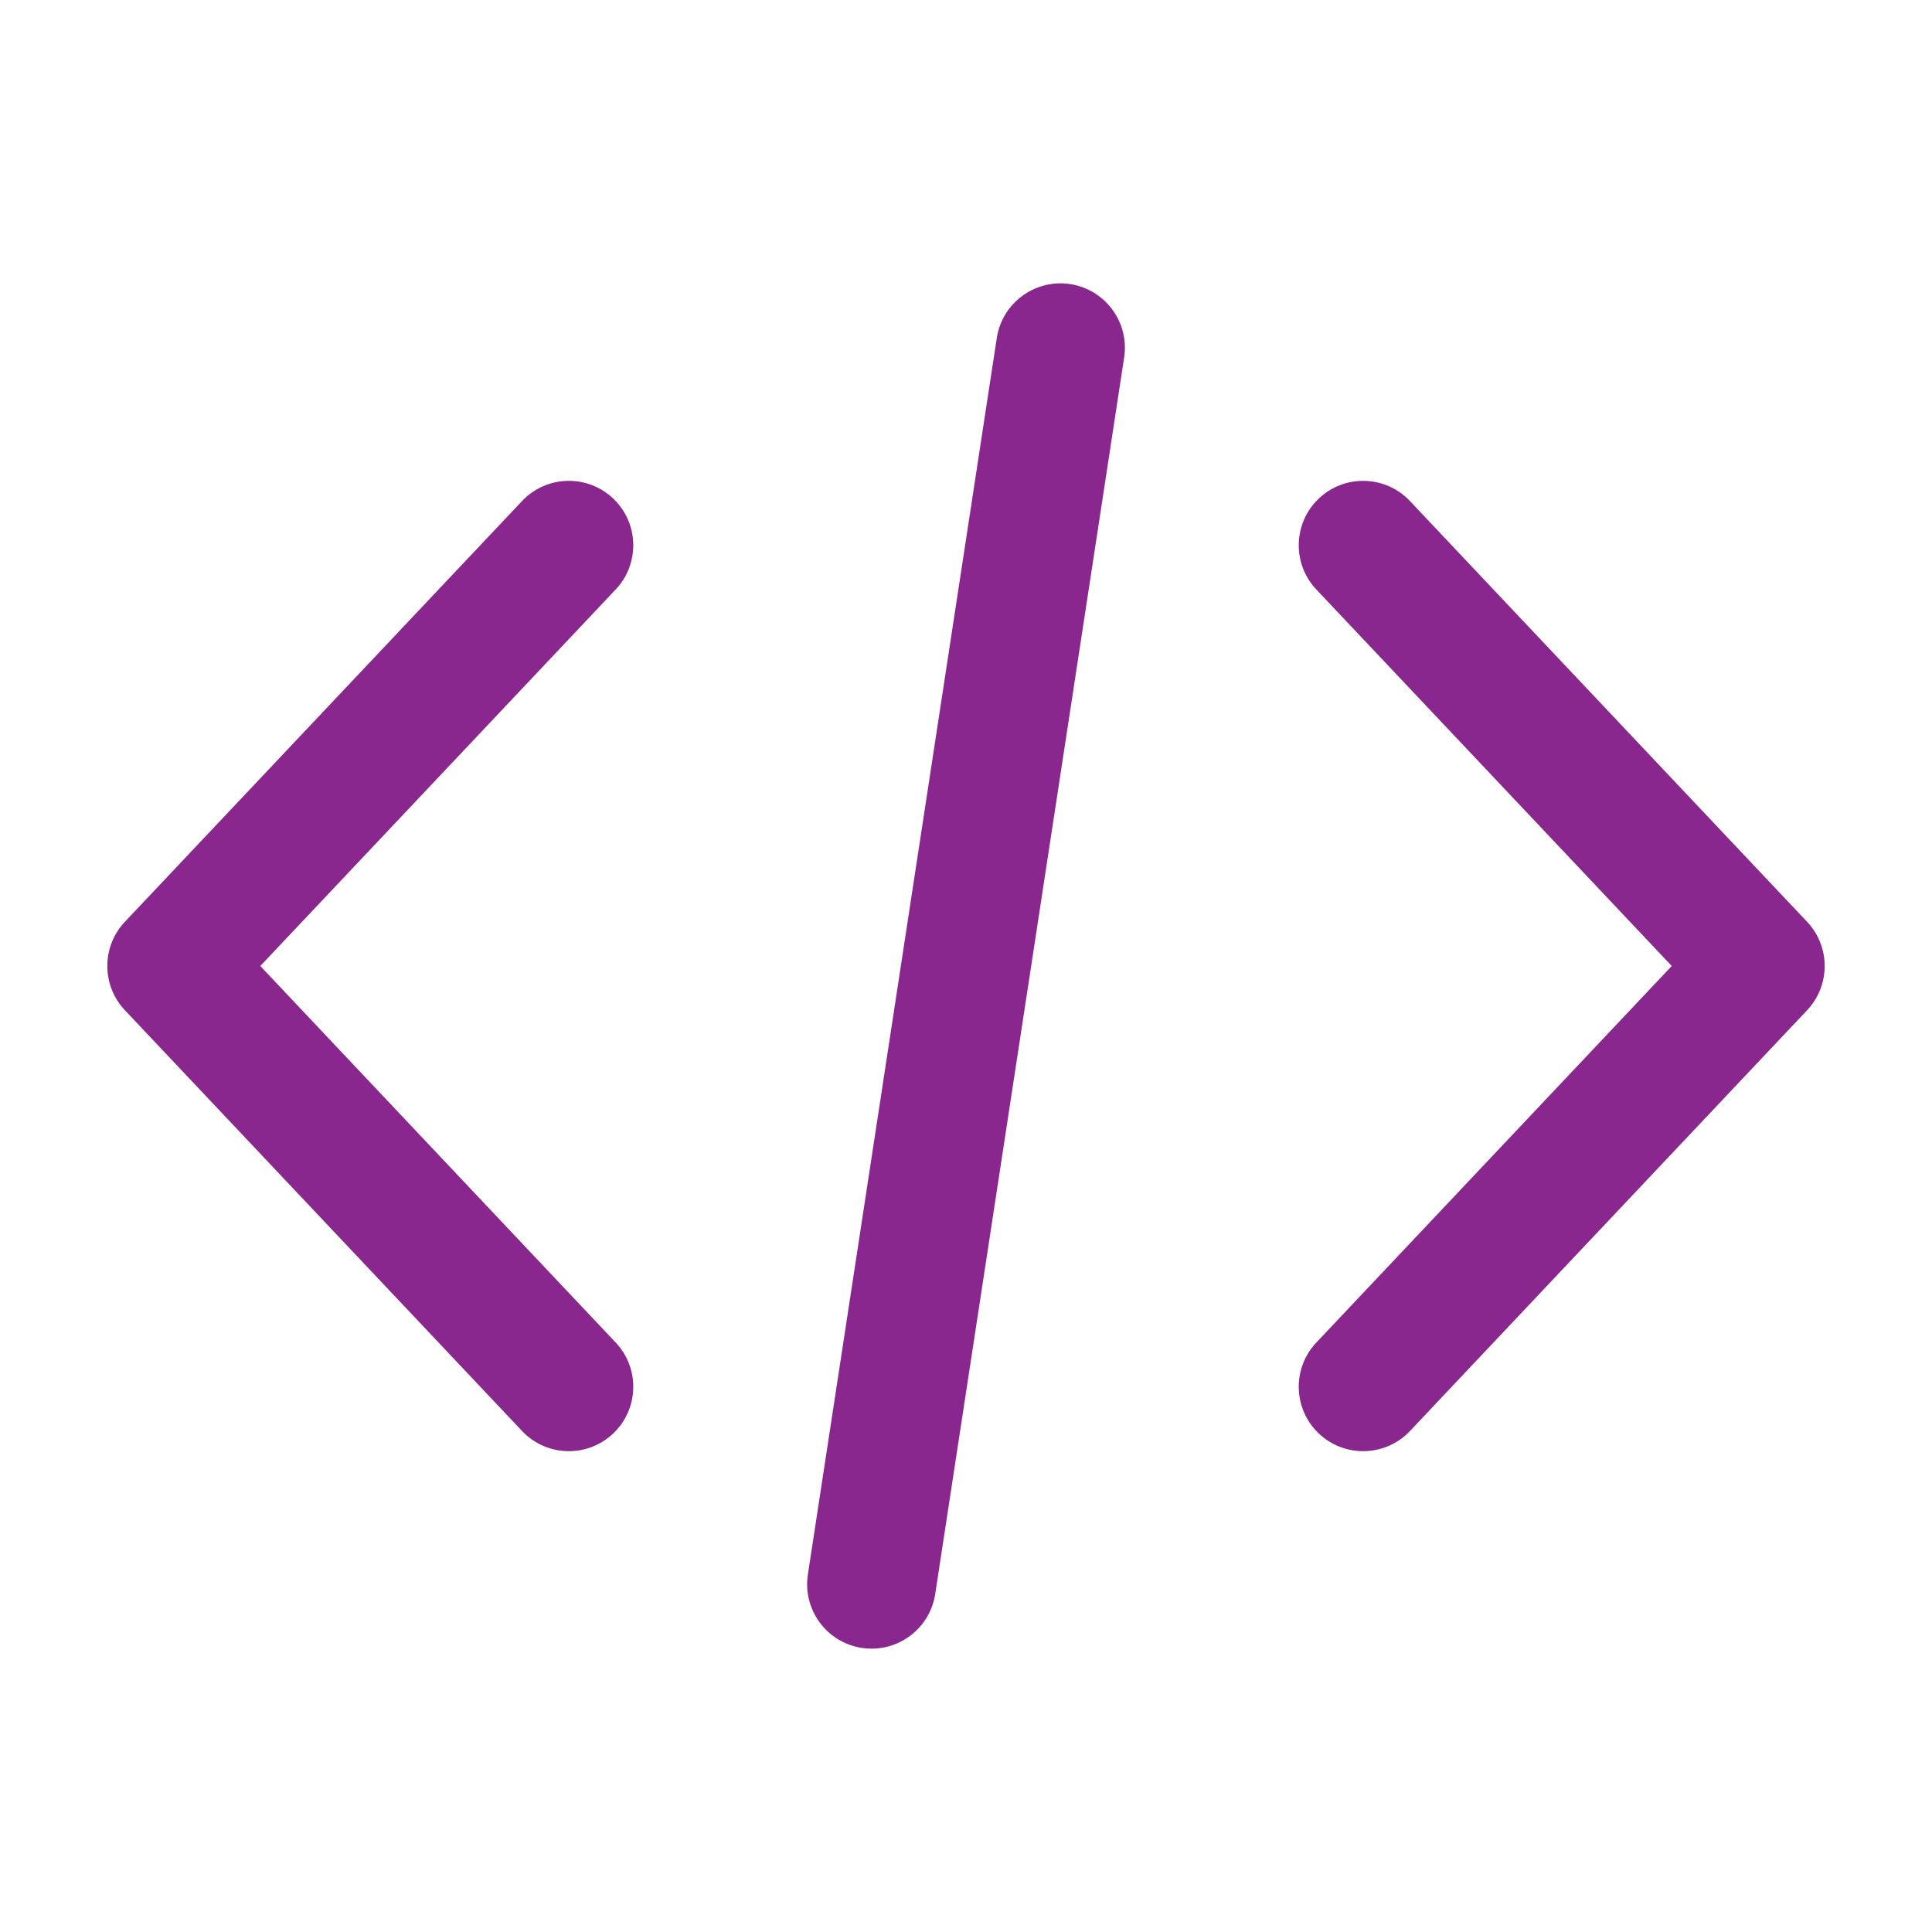 <svg width="90" height="90" viewBox="0 0 90 90" fill="none" xmlns="http://www.w3.org/2000/svg">
<path d="M84.182 42.942L65.682 23.342C64.545 22.136 62.647 22.081 61.441 23.219C60.237 24.356 60.181 26.255 61.319 27.46L77.876 45L61.319 62.542C60.181 63.747 60.237 65.645 61.441 66.783C62.021 67.33 62.762 67.601 63.5 67.601C64.297 67.601 65.093 67.285 65.682 66.662L84.182 47.061C85.273 45.904 85.273 44.098 84.182 42.942Z" fill="#89278F"/>
<path d="M28.682 62.541L12.126 45L28.682 27.459C29.819 26.254 29.764 24.355 28.559 23.218C27.355 22.081 25.455 22.136 24.318 23.341L5.818 42.941C4.727 44.097 4.727 45.904 5.818 47.06L24.319 66.661C24.909 67.286 25.704 67.601 26.501 67.601C27.239 67.601 27.98 67.329 28.559 66.782C29.765 65.645 29.819 63.746 28.682 62.541Z" fill="#89278F"/>
<path d="M49.853 13.234C48.217 12.986 46.684 14.11 46.434 15.747L37.634 73.347C37.384 74.985 38.509 76.516 40.147 76.766C40.301 76.789 40.453 76.8 40.604 76.8C42.061 76.8 43.339 75.737 43.566 74.253L52.367 16.653C52.617 15.015 51.492 13.484 49.853 13.234Z" fill="#89278F"/>
</svg>
